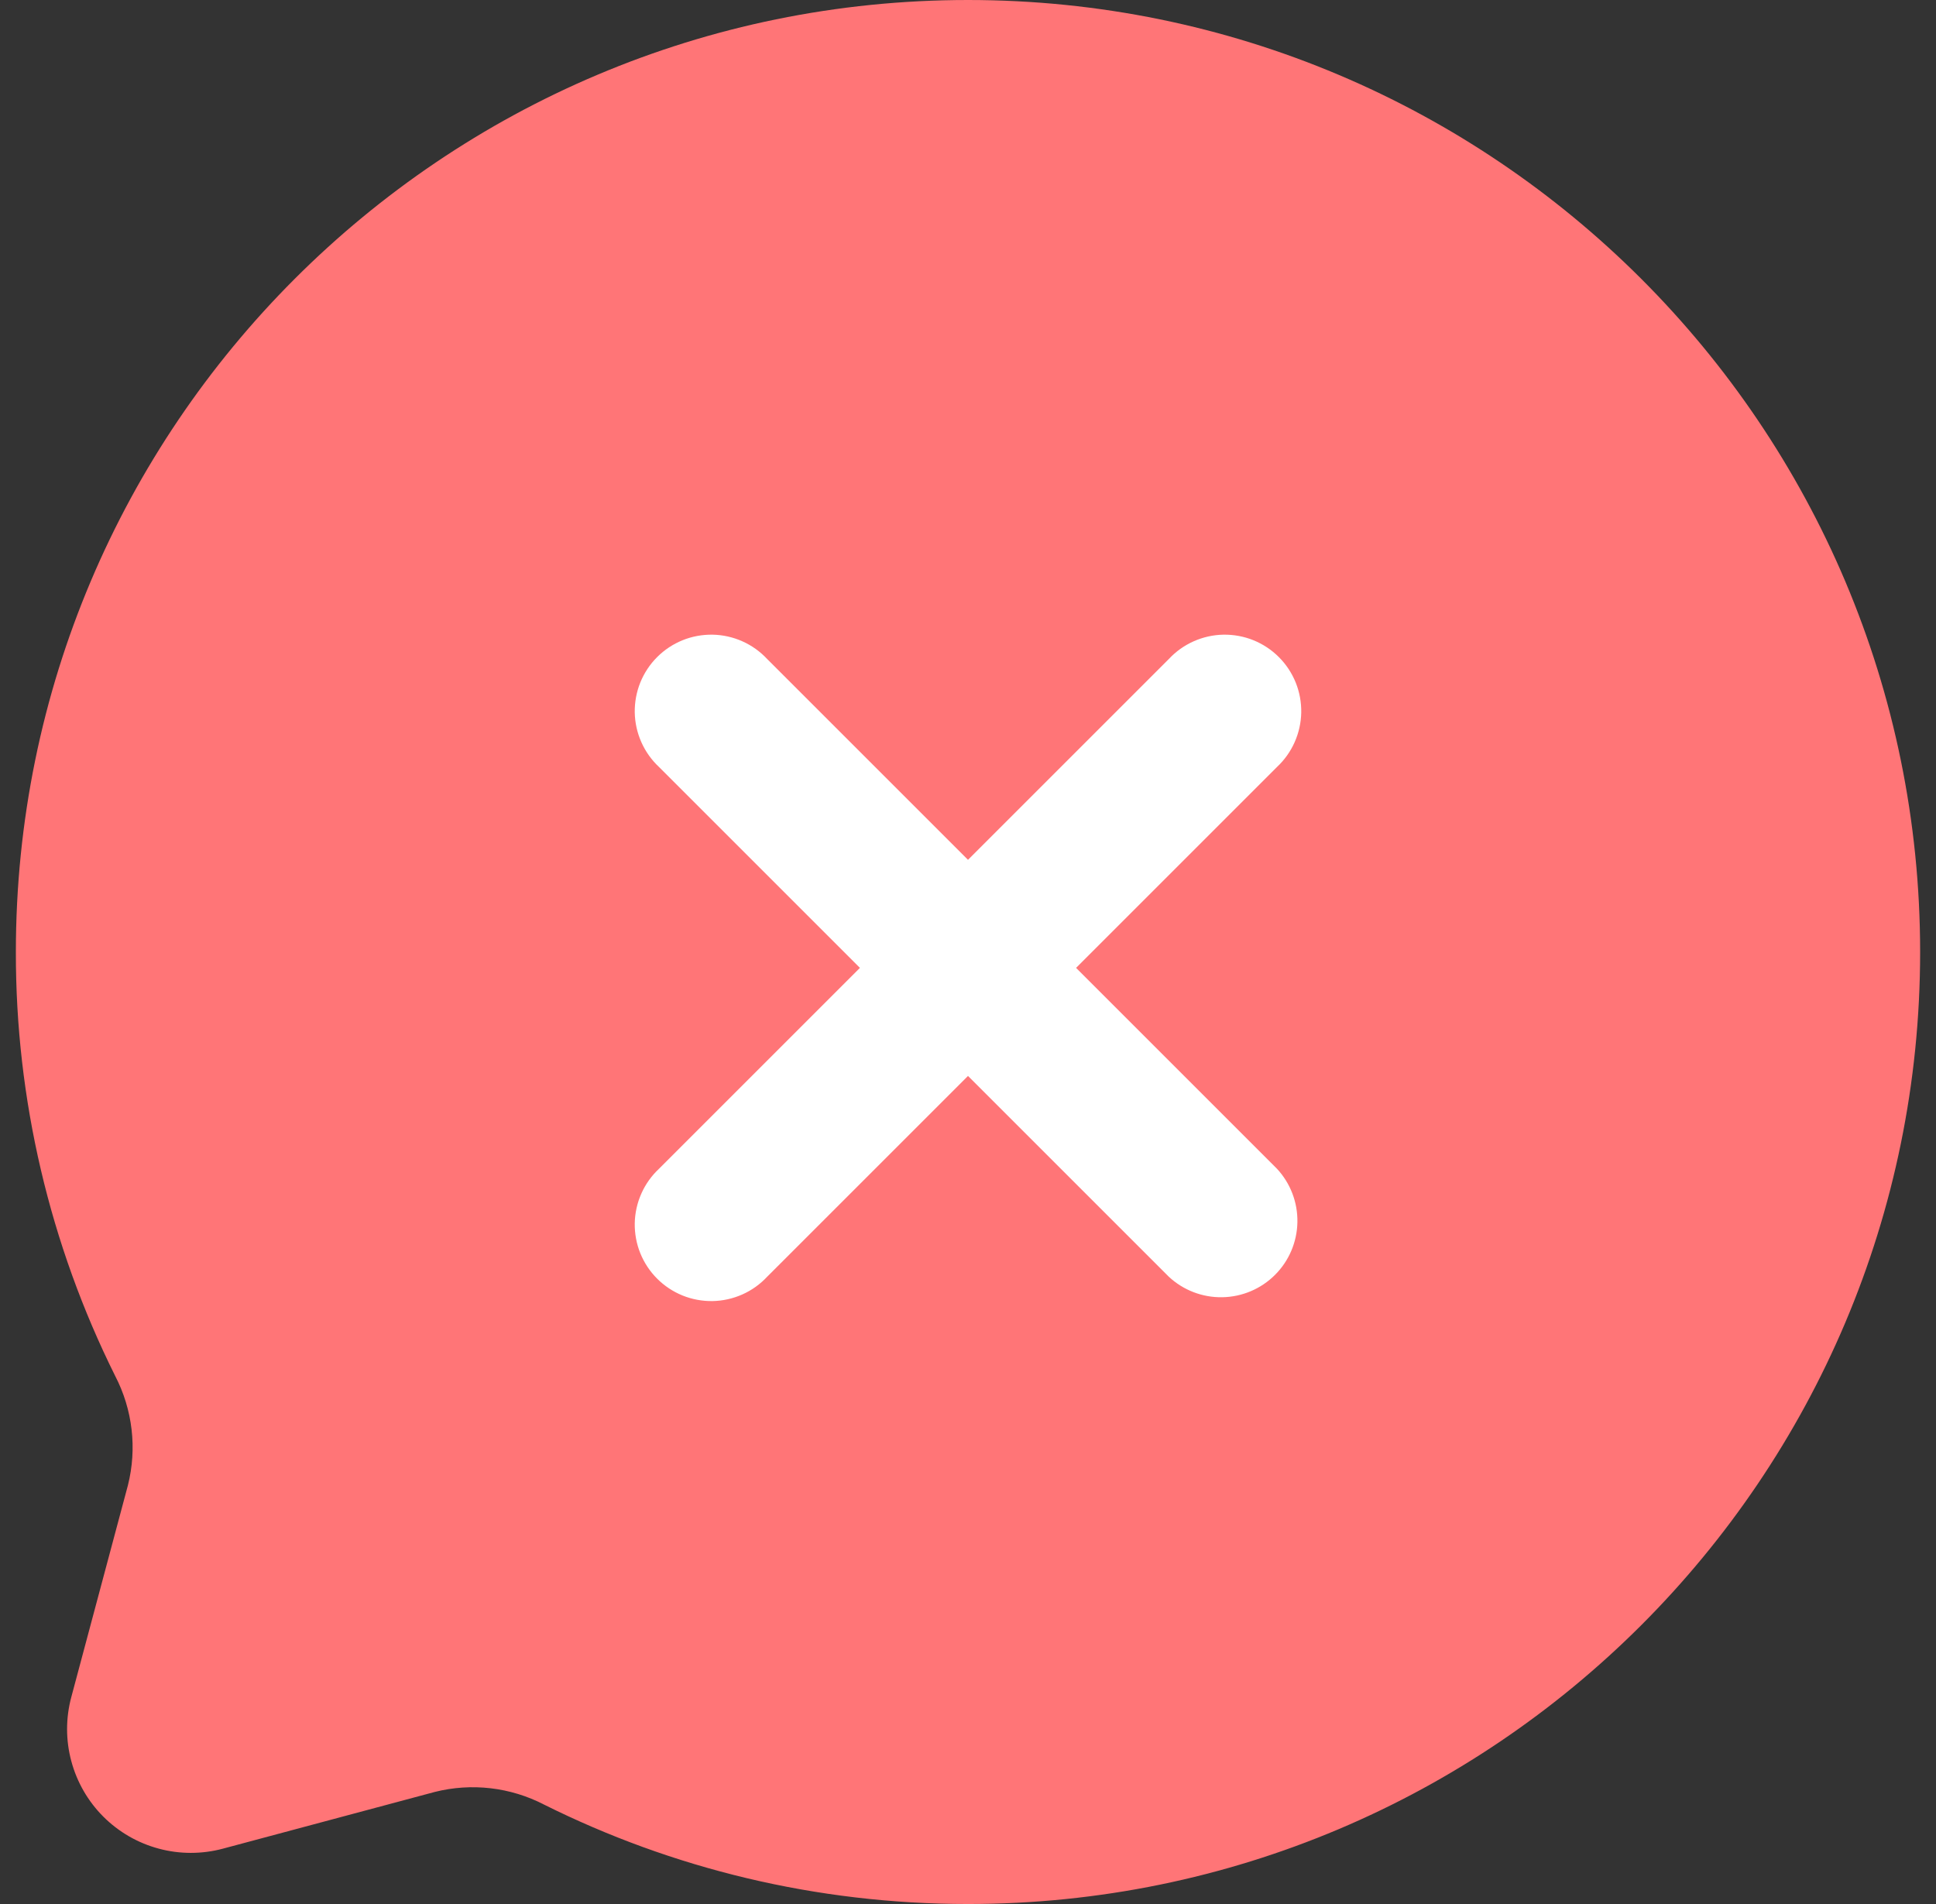 <svg width="61" height="60" viewBox="0 0 61 60" fill="none" xmlns="http://www.w3.org/2000/svg">
<rect x="0" y="0" width="61" height="60" fill="#333333" stroke="none"/>
<path fill-rule="evenodd" clip-rule="evenodd" d="M60.5 30C60.5 46.569 47.069 60 30.5 60C25.7 60 21.164 58.872 17.144 56.868C16.082 56.318 14.856 56.176 13.697 56.469L7.019 58.257C6.358 58.433 5.662 58.433 5.002 58.255C4.341 58.078 3.739 57.73 3.255 57.246C2.771 56.762 2.424 56.159 2.247 55.498C2.069 54.838 2.069 54.142 2.246 53.481L4.031 46.803C4.322 45.644 4.179 44.419 3.629 43.359C1.564 39.209 0.493 34.635 0.5 30C0.5 13.431 13.931 0 30.5 0C47.069 0 60.5 13.431 60.5 30Z" fill="#FF7577"/>
<path d="M24.172 20.767C23.951 20.53 23.685 20.34 23.39 20.209C23.094 20.077 22.775 20.006 22.452 20C22.128 19.995 21.807 20.054 21.507 20.175C21.207 20.297 20.934 20.477 20.706 20.706C20.477 20.934 20.297 21.207 20.175 21.507C20.054 21.807 19.995 22.128 20 22.452C20.006 22.775 20.077 23.094 20.209 23.39C20.34 23.685 20.53 23.951 20.767 24.172L27.095 30.5L20.767 36.828C20.53 37.049 20.34 37.315 20.209 37.61C20.077 37.906 20.006 38.225 20 38.548C19.995 38.872 20.054 39.193 20.175 39.493C20.297 39.793 20.477 40.066 20.706 40.294C20.934 40.523 21.207 40.703 21.507 40.825C21.807 40.946 22.128 41.005 22.452 41C22.775 40.994 23.094 40.923 23.39 40.791C23.685 40.66 23.951 40.47 24.172 40.233L30.5 33.905L36.828 40.233C37.285 40.659 37.889 40.89 38.513 40.879C39.137 40.868 39.733 40.616 40.174 40.174C40.616 39.733 40.868 39.137 40.879 38.513C40.89 37.889 40.659 37.285 40.233 36.828L33.905 30.5L40.233 24.172C40.47 23.951 40.66 23.685 40.791 23.39C40.923 23.094 40.994 22.775 41 22.452C41.005 22.128 40.946 21.807 40.825 21.507C40.703 21.207 40.523 20.934 40.294 20.706C40.066 20.477 39.793 20.297 39.493 20.175C39.193 20.054 38.872 19.995 38.548 20C38.225 20.006 37.906 20.077 37.61 20.209C37.315 20.34 37.049 20.53 36.828 20.767L30.5 27.095L24.172 20.767Z" fill="white"/>
</svg>
